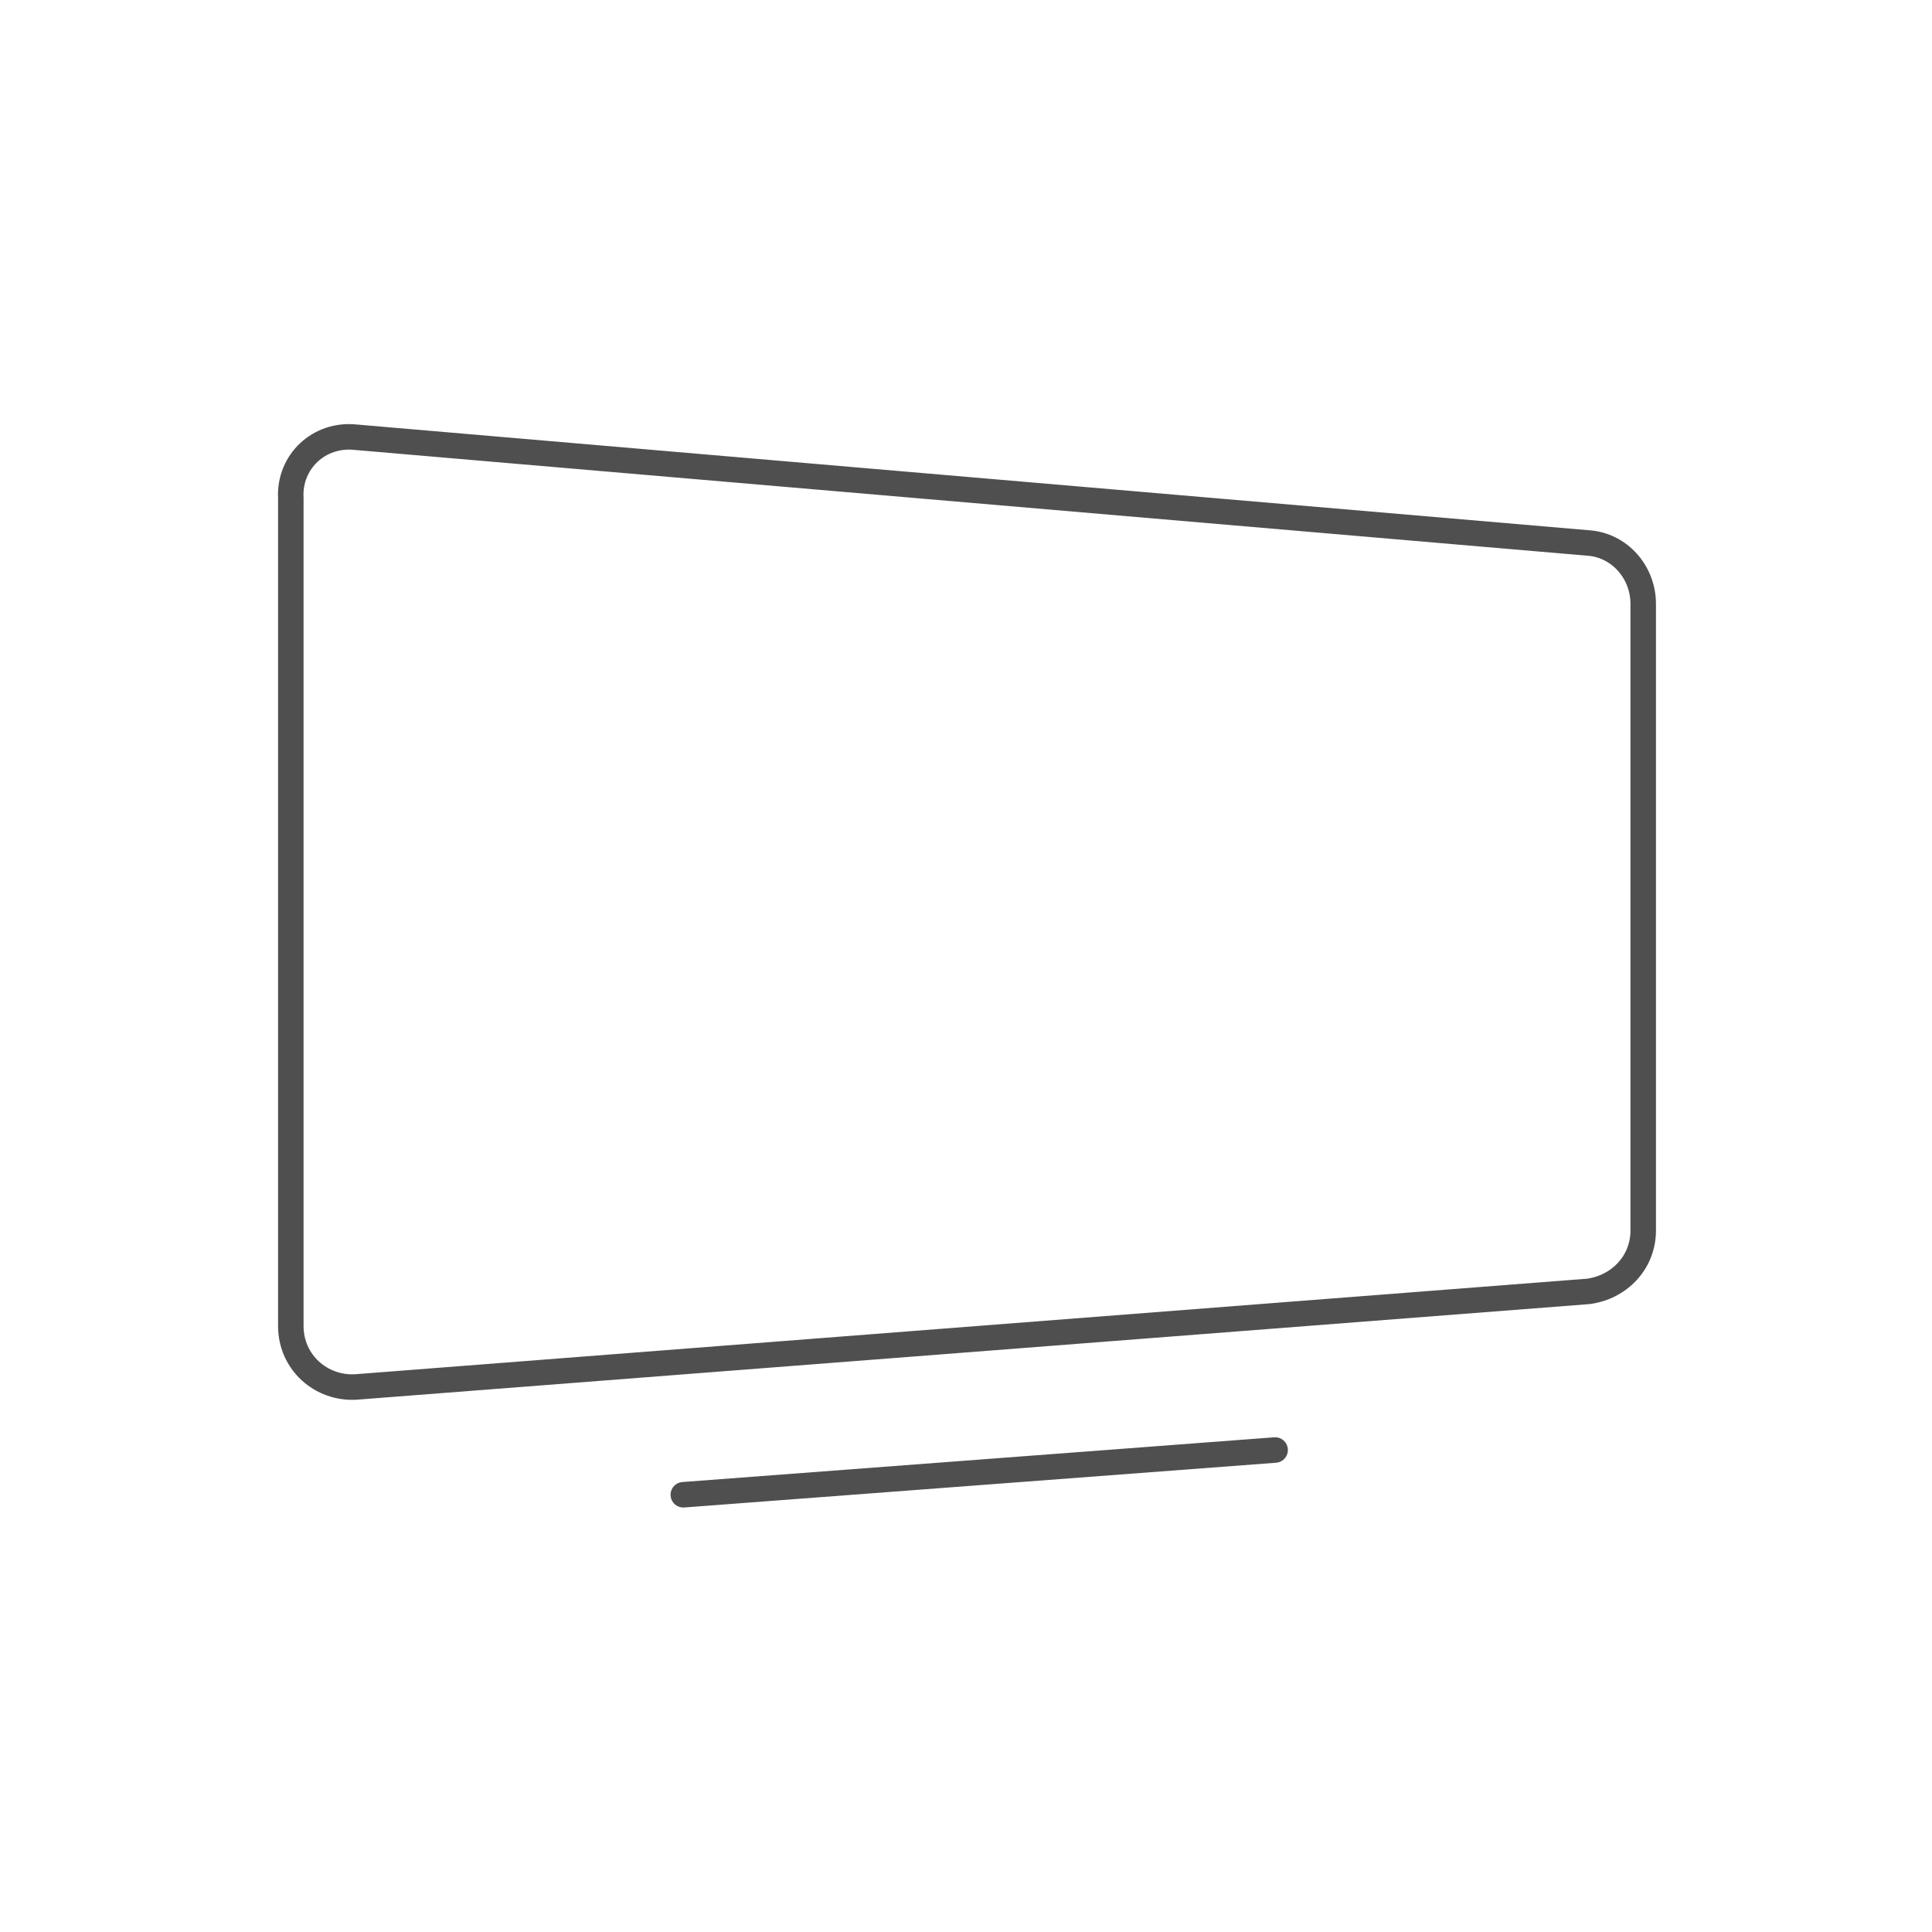 <?xml version="1.0" encoding="utf-8"?>
<!-- Generator: Adobe Illustrator 20.1.0, SVG Export Plug-In . SVG Version: 6.00 Build 0)  -->
<svg version="1.1" id="Warstwa_1" xmlns="http://www.w3.org/2000/svg" xmlns:xlink="http://www.w3.org/1999/xlink" x="0px" y="0px"
	 viewBox="0 0 95 95" style="enable-background:new 0 0 95 95;" xml:space="preserve">
<style type="text/css">
	.st0{fill:none;stroke:#4F4F4F;stroke-width:1.254;stroke-linecap:round;stroke-linejoin:round;}
</style>
<g>
	<path class="st0" d="M17.5,21.5l60.6,5.2c1.5,0.1,2.7,1.4,2.7,3v30.8c0,1.6-1.2,2.8-2.7,3l-60.6,4.7c-1.7,0.1-3.2-1.2-3.2-3V24.5
		C14.2,22.7,15.7,21.3,17.5,21.5z"/>
	<line class="st0" x1="33.6" y1="73.5" x2="62.7" y2="71.3"/>
</g>
</svg>
